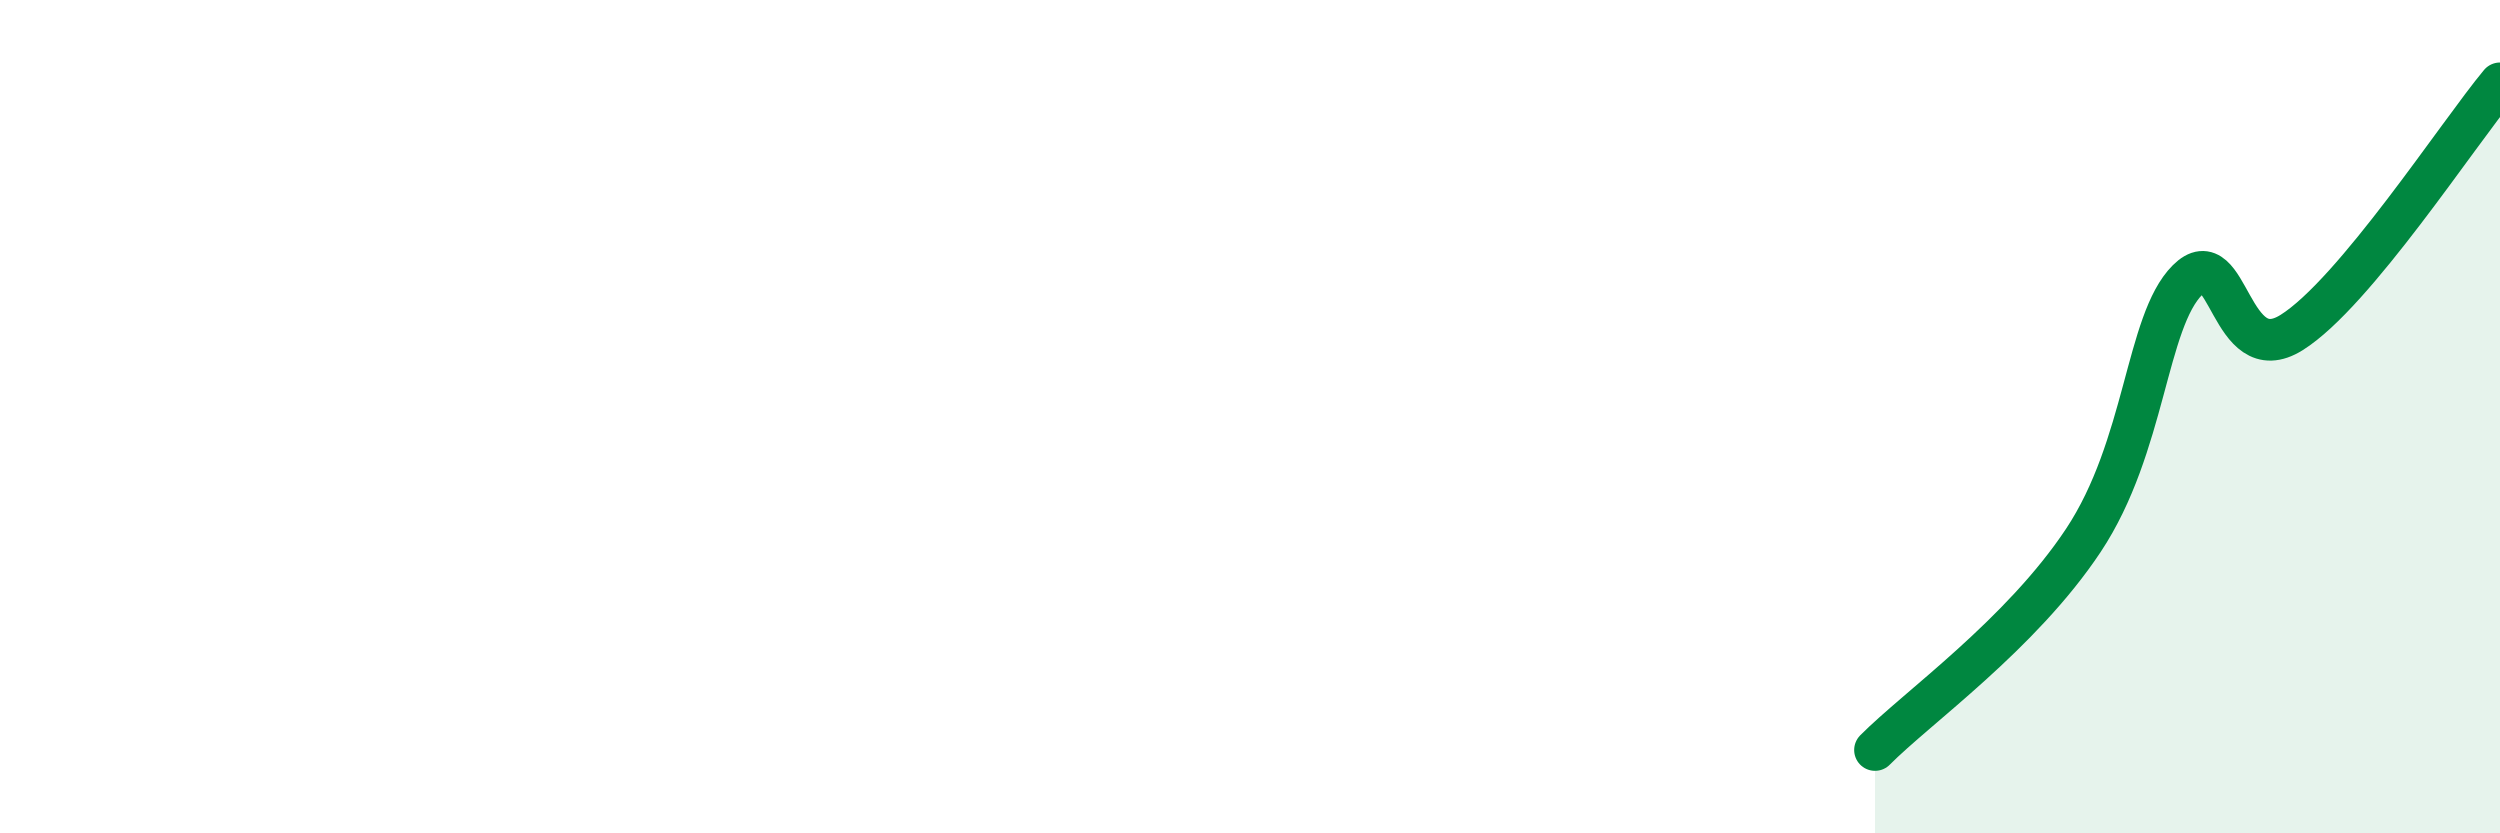 
    <svg width="60" height="20" viewBox="0 0 60 20" xmlns="http://www.w3.org/2000/svg">
      <path
        d="M 45,18 C 46,16.99 48.5,15.23 50,12.97 C 51.5,10.71 51.5,7.72 52.5,6.72 C 53.5,5.72 53.5,8.92 55,7.98 C 56.5,7.04 59,3.2 60,2L60 20L45 20Z"
        fill="#008740"
        opacity="0.1"
        stroke-linecap="round"
        stroke-linejoin="round"
      />
      <path
        d="M 45,18 C 46,16.99 48.5,15.23 50,12.97 C 51.5,10.71 51.5,7.72 52.5,6.72 C 53.5,5.72 53.5,8.92 55,7.98 C 56.5,7.04 59,3.2 60,2"
        stroke="#008740"
        stroke-width="1"
        fill="none"
        stroke-linecap="round"
        stroke-linejoin="round"
      />
    </svg>
  